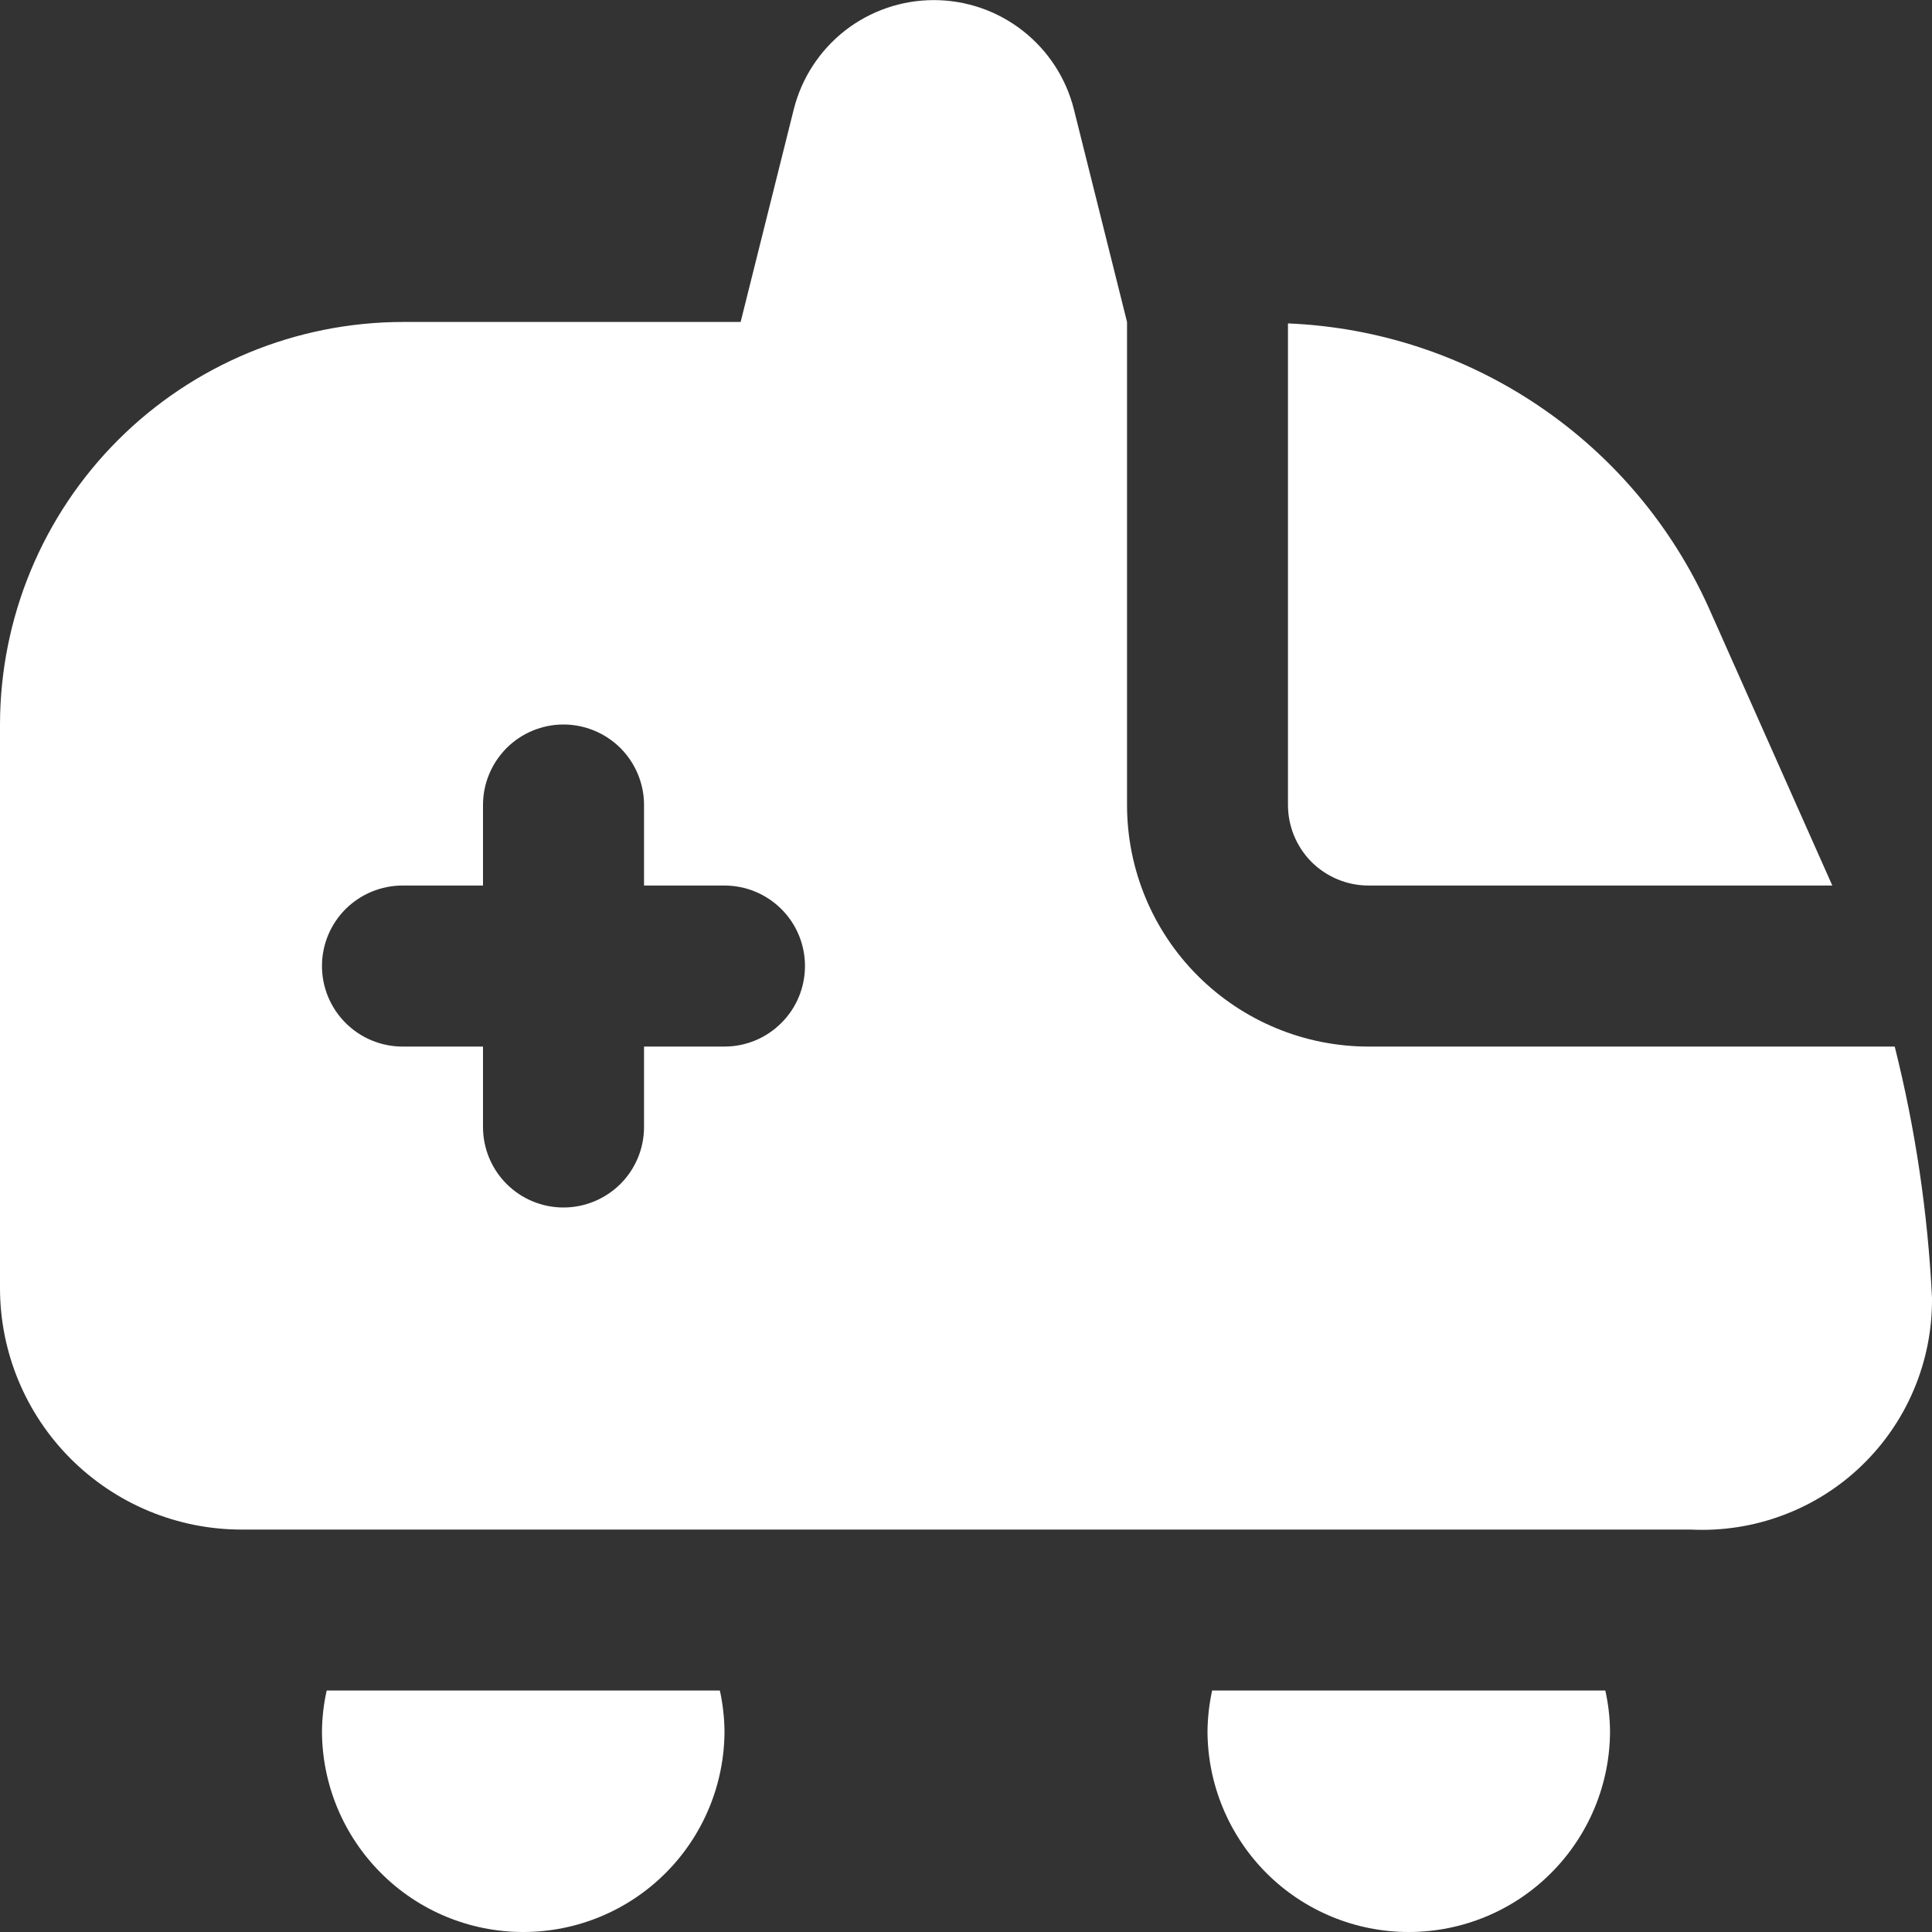 <svg width="20" height="20" viewBox="0 0 20 20" fill="none" xmlns="http://www.w3.org/2000/svg">
<rect x="0" y="0" width="20" height="20" fill="#333333" stroke="none"/>
<g clip-path="url(#clip0_342_25079)">
<path d="M13.333 3.348C14.263 3.386 15.164 3.683 15.934 4.205C16.705 4.727 17.314 5.453 17.694 6.303L18.968 9.167H14.167C13.946 9.167 13.734 9.079 13.577 8.923C13.421 8.766 13.333 8.554 13.333 8.333V3.348ZM7.452 17.5C7.482 17.637 7.498 17.777 7.5 17.917C7.5 18.469 7.281 18.999 6.89 19.39C6.499 19.781 5.969 20 5.417 20C4.864 20 4.334 19.781 3.944 19.39C3.553 18.999 3.333 18.469 3.333 17.917C3.335 17.777 3.351 17.637 3.382 17.5H7.452ZM16.618 17.5C16.649 17.637 16.665 17.777 16.667 17.917C16.667 18.469 16.447 18.999 16.056 19.39C15.666 19.781 15.136 20 14.583 20C14.031 20 13.501 19.781 13.11 19.39C12.72 18.999 12.5 18.469 12.5 17.917C12.502 17.777 12.518 17.637 12.548 17.5H16.618ZM20 13.435C20.003 13.76 19.94 14.082 19.814 14.381C19.689 14.68 19.503 14.95 19.269 15.175C19.035 15.4 18.757 15.574 18.453 15.687C18.148 15.801 17.824 15.85 17.5 15.834H2.5C1.837 15.834 1.201 15.57 0.732 15.101C0.263 14.632 0 13.996 0 13.334L0 7.5C0.001 6.395 0.441 5.336 1.222 4.555C2.003 3.774 3.062 3.335 4.167 3.333H7.667L8.217 1.132C8.298 0.809 8.485 0.522 8.747 0.317C9.01 0.112 9.334 0.001 9.667 0.001C10 0.001 10.323 0.112 10.586 0.317C10.849 0.522 11.036 0.809 11.117 1.132L11.667 3.333V8.333C11.667 8.997 11.93 9.632 12.399 10.101C12.868 10.57 13.504 10.834 14.167 10.834H19.614C19.828 11.686 19.957 12.557 20 13.435ZM8.333 10C8.333 9.779 8.246 9.567 8.089 9.411C7.933 9.255 7.721 9.167 7.5 9.167H6.667V8.333C6.667 8.112 6.579 7.901 6.423 7.744C6.266 7.588 6.054 7.5 5.833 7.5C5.612 7.5 5.4 7.588 5.244 7.744C5.088 7.901 5 8.112 5 8.333V9.167H4.167C3.946 9.167 3.734 9.255 3.577 9.411C3.421 9.567 3.333 9.779 3.333 10C3.333 10.221 3.421 10.433 3.577 10.589C3.734 10.746 3.946 10.834 4.167 10.834H5V11.667C5 11.888 5.088 12.1 5.244 12.256C5.4 12.412 5.612 12.5 5.833 12.5C6.054 12.5 6.266 12.412 6.423 12.256C6.579 12.1 6.667 11.888 6.667 11.667V10.834H7.5C7.721 10.834 7.933 10.746 8.089 10.589C8.246 10.433 8.333 10.221 8.333 10Z" fill="white"/>
</g>
<defs>
<clipPath id="clip0_342_25079">
<rect width="20" height="20" fill="white"/>
</clipPath>
</defs>
</svg>
